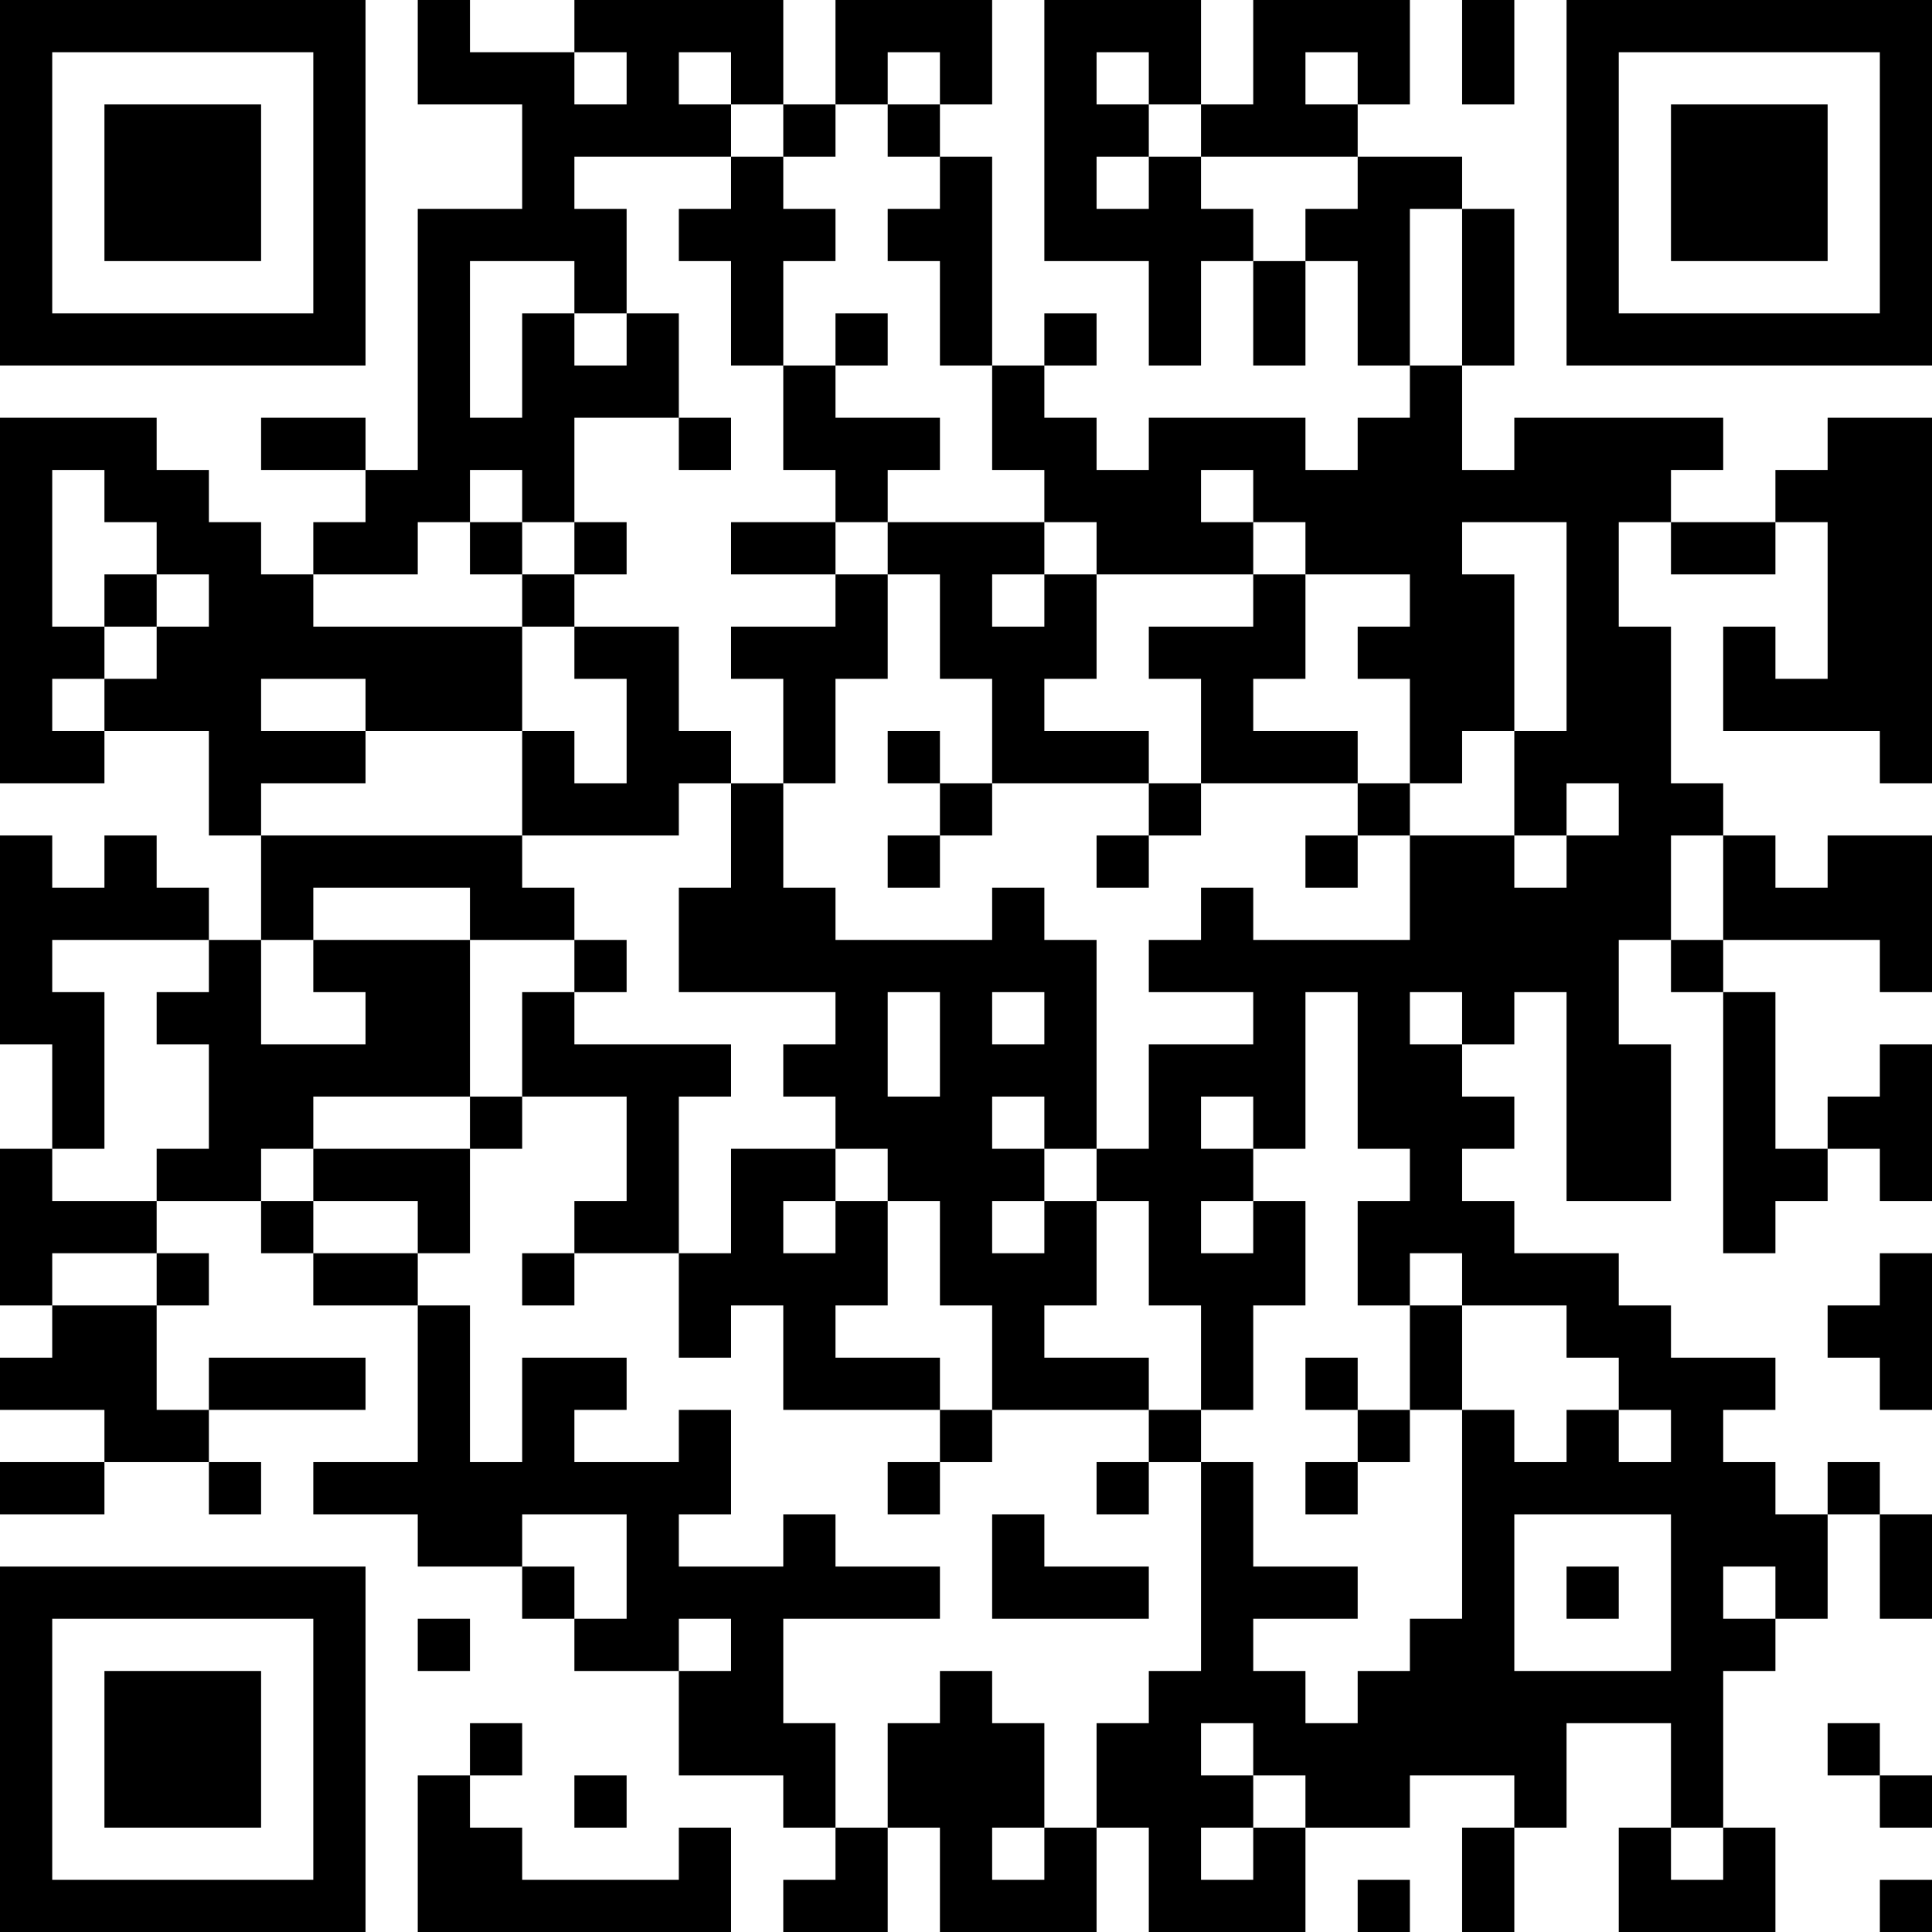 <?xml version="1.0" encoding="UTF-8"?>
<svg xmlns="http://www.w3.org/2000/svg" version="1.1" width="250" height="250" viewBox="0 0 250 250"><rect x="0" y="0" width="250" height="250" fill="#ffffff"/><g transform="scale(6.757)"><g transform="translate(0,0)"><path fill-rule="evenodd" d="M8 0L8 2L10 2L10 4L8 4L8 9L7 9L7 8L5 8L5 9L7 9L7 10L6 10L6 11L5 11L5 10L4 10L4 9L3 9L3 8L0 8L0 15L2 15L2 14L4 14L4 16L5 16L5 18L4 18L4 17L3 17L3 16L2 16L2 17L1 17L1 16L0 16L0 20L1 20L1 22L0 22L0 25L1 25L1 26L0 26L0 27L2 27L2 28L0 28L0 29L2 29L2 28L4 28L4 29L5 29L5 28L4 28L4 27L7 27L7 26L4 26L4 27L3 27L3 25L4 25L4 24L3 24L3 23L5 23L5 24L6 24L6 25L8 25L8 28L6 28L6 29L8 29L8 30L10 30L10 31L11 31L11 32L13 32L13 34L15 34L15 35L16 35L16 36L15 36L15 37L17 37L17 35L18 35L18 37L21 37L21 35L22 35L22 37L25 37L25 35L27 35L27 34L29 34L29 35L28 35L28 37L29 37L29 35L30 35L30 33L32 33L32 35L31 35L31 37L34 37L34 35L33 35L33 32L34 32L34 31L35 31L35 29L36 29L36 31L37 31L37 29L36 29L36 28L35 28L35 29L34 29L34 28L33 28L33 27L34 27L34 26L32 26L32 25L31 25L31 24L29 24L29 23L28 23L28 22L29 22L29 21L28 21L28 20L29 20L29 19L30 19L30 23L32 23L32 20L31 20L31 18L32 18L32 19L33 19L33 24L34 24L34 23L35 23L35 22L36 22L36 23L37 23L37 20L36 20L36 21L35 21L35 22L34 22L34 19L33 19L33 18L36 18L36 19L37 19L37 16L35 16L35 17L34 17L34 16L33 16L33 15L32 15L32 12L31 12L31 10L32 10L32 11L34 11L34 10L35 10L35 13L34 13L34 12L33 12L33 14L36 14L36 15L37 15L37 8L35 8L35 9L34 9L34 10L32 10L32 9L33 9L33 8L29 8L29 9L28 9L28 7L29 7L29 4L28 4L28 3L26 3L26 2L27 2L27 0L24 0L24 2L23 2L23 0L20 0L20 5L22 5L22 7L23 7L23 5L24 5L24 7L25 7L25 5L26 5L26 7L27 7L27 8L26 8L26 9L25 9L25 8L22 8L22 9L21 9L21 8L20 8L20 7L21 7L21 6L20 6L20 7L19 7L19 3L18 3L18 2L19 2L19 0L16 0L16 2L15 2L15 0L11 0L11 1L9 1L9 0ZM28 0L28 2L29 2L29 0ZM11 1L11 2L12 2L12 1ZM13 1L13 2L14 2L14 3L11 3L11 4L12 4L12 6L11 6L11 5L9 5L9 8L10 8L10 6L11 6L11 7L12 7L12 6L13 6L13 8L11 8L11 10L10 10L10 9L9 9L9 10L8 10L8 11L6 11L6 12L10 12L10 14L7 14L7 13L5 13L5 14L7 14L7 15L5 15L5 16L10 16L10 17L11 17L11 18L9 18L9 17L6 17L6 18L5 18L5 20L7 20L7 19L6 19L6 18L9 18L9 21L6 21L6 22L5 22L5 23L6 23L6 24L8 24L8 25L9 25L9 28L10 28L10 26L12 26L12 27L11 27L11 28L13 28L13 27L14 27L14 29L13 29L13 30L15 30L15 29L16 29L16 30L18 30L18 31L15 31L15 33L16 33L16 35L17 35L17 33L18 33L18 32L19 32L19 33L20 33L20 35L19 35L19 36L20 36L20 35L21 35L21 33L22 33L22 32L23 32L23 28L24 28L24 30L26 30L26 31L24 31L24 32L25 32L25 33L26 33L26 32L27 32L27 31L28 31L28 27L29 27L29 28L30 28L30 27L31 27L31 28L32 28L32 27L31 27L31 26L30 26L30 25L28 25L28 24L27 24L27 25L26 25L26 23L27 23L27 22L26 22L26 19L25 19L25 22L24 22L24 21L23 21L23 22L24 22L24 23L23 23L23 24L24 24L24 23L25 23L25 25L24 25L24 27L23 27L23 25L22 25L22 23L21 23L21 22L22 22L22 20L24 20L24 19L22 19L22 18L23 18L23 17L24 17L24 18L27 18L27 16L29 16L29 17L30 17L30 16L31 16L31 15L30 15L30 16L29 16L29 14L30 14L30 10L28 10L28 11L29 11L29 14L28 14L28 15L27 15L27 13L26 13L26 12L27 12L27 11L25 11L25 10L24 10L24 9L23 9L23 10L24 10L24 11L21 11L21 10L20 10L20 9L19 9L19 7L18 7L18 5L17 5L17 4L18 4L18 3L17 3L17 2L18 2L18 1L17 1L17 2L16 2L16 3L15 3L15 2L14 2L14 1ZM21 1L21 2L22 2L22 3L21 3L21 4L22 4L22 3L23 3L23 4L24 4L24 5L25 5L25 4L26 4L26 3L23 3L23 2L22 2L22 1ZM25 1L25 2L26 2L26 1ZM14 3L14 4L13 4L13 5L14 5L14 7L15 7L15 9L16 9L16 10L14 10L14 11L16 11L16 12L14 12L14 13L15 13L15 15L14 15L14 14L13 14L13 12L11 12L11 11L12 11L12 10L11 10L11 11L10 11L10 10L9 10L9 11L10 11L10 12L11 12L11 13L12 13L12 15L11 15L11 14L10 14L10 16L13 16L13 15L14 15L14 17L13 17L13 19L16 19L16 20L15 20L15 21L16 21L16 22L14 22L14 24L13 24L13 21L14 21L14 20L11 20L11 19L12 19L12 18L11 18L11 19L10 19L10 21L9 21L9 22L6 22L6 23L8 23L8 24L9 24L9 22L10 22L10 21L12 21L12 23L11 23L11 24L10 24L10 25L11 25L11 24L13 24L13 26L14 26L14 25L15 25L15 27L18 27L18 28L17 28L17 29L18 29L18 28L19 28L19 27L22 27L22 28L21 28L21 29L22 29L22 28L23 28L23 27L22 27L22 26L20 26L20 25L21 25L21 23L20 23L20 22L21 22L21 18L20 18L20 17L19 17L19 18L16 18L16 17L15 17L15 15L16 15L16 13L17 13L17 11L18 11L18 13L19 13L19 15L18 15L18 14L17 14L17 15L18 15L18 16L17 16L17 17L18 17L18 16L19 16L19 15L22 15L22 16L21 16L21 17L22 17L22 16L23 16L23 15L26 15L26 16L25 16L25 17L26 17L26 16L27 16L27 15L26 15L26 14L24 14L24 13L25 13L25 11L24 11L24 12L22 12L22 13L23 13L23 15L22 15L22 14L20 14L20 13L21 13L21 11L20 11L20 10L17 10L17 9L18 9L18 8L16 8L16 7L17 7L17 6L16 6L16 7L15 7L15 5L16 5L16 4L15 4L15 3ZM27 4L27 7L28 7L28 4ZM13 8L13 9L14 9L14 8ZM1 9L1 12L2 12L2 13L1 13L1 14L2 14L2 13L3 13L3 12L4 12L4 11L3 11L3 10L2 10L2 9ZM16 10L16 11L17 11L17 10ZM2 11L2 12L3 12L3 11ZM19 11L19 12L20 12L20 11ZM32 16L32 18L33 18L33 16ZM1 18L1 19L2 19L2 22L1 22L1 23L3 23L3 22L4 22L4 20L3 20L3 19L4 19L4 18ZM17 19L17 21L18 21L18 19ZM19 19L19 20L20 20L20 19ZM27 19L27 20L28 20L28 19ZM19 21L19 22L20 22L20 21ZM16 22L16 23L15 23L15 24L16 24L16 23L17 23L17 25L16 25L16 26L18 26L18 27L19 27L19 25L18 25L18 23L17 23L17 22ZM19 23L19 24L20 24L20 23ZM1 24L1 25L3 25L3 24ZM36 24L36 25L35 25L35 26L36 26L36 27L37 27L37 24ZM27 25L27 27L26 27L26 26L25 26L25 27L26 27L26 28L25 28L25 29L26 29L26 28L27 28L27 27L28 27L28 25ZM10 29L10 30L11 30L11 31L12 31L12 29ZM19 29L19 31L22 31L22 30L20 30L20 29ZM29 29L29 32L32 32L32 29ZM30 30L30 31L31 31L31 30ZM33 30L33 31L34 31L34 30ZM8 31L8 32L9 32L9 31ZM13 31L13 32L14 32L14 31ZM9 33L9 34L8 34L8 37L14 37L14 35L13 35L13 36L10 36L10 35L9 35L9 34L10 34L10 33ZM23 33L23 34L24 34L24 35L23 35L23 36L24 36L24 35L25 35L25 34L24 34L24 33ZM35 33L35 34L36 34L36 35L37 35L37 34L36 34L36 33ZM11 34L11 35L12 35L12 34ZM32 35L32 36L33 36L33 35ZM26 36L26 37L27 37L27 36ZM36 36L36 37L37 37L37 36ZM0 0L0 7L7 7L7 0ZM1 1L1 6L6 6L6 1ZM2 2L2 5L5 5L5 2ZM30 0L30 7L37 7L37 0ZM31 1L31 6L36 6L36 1ZM32 2L32 5L35 5L35 2ZM0 30L0 37L7 37L7 30ZM1 31L1 36L6 36L6 31ZM2 32L2 35L5 35L5 32Z" fill="#000000"/></g></g></svg>
